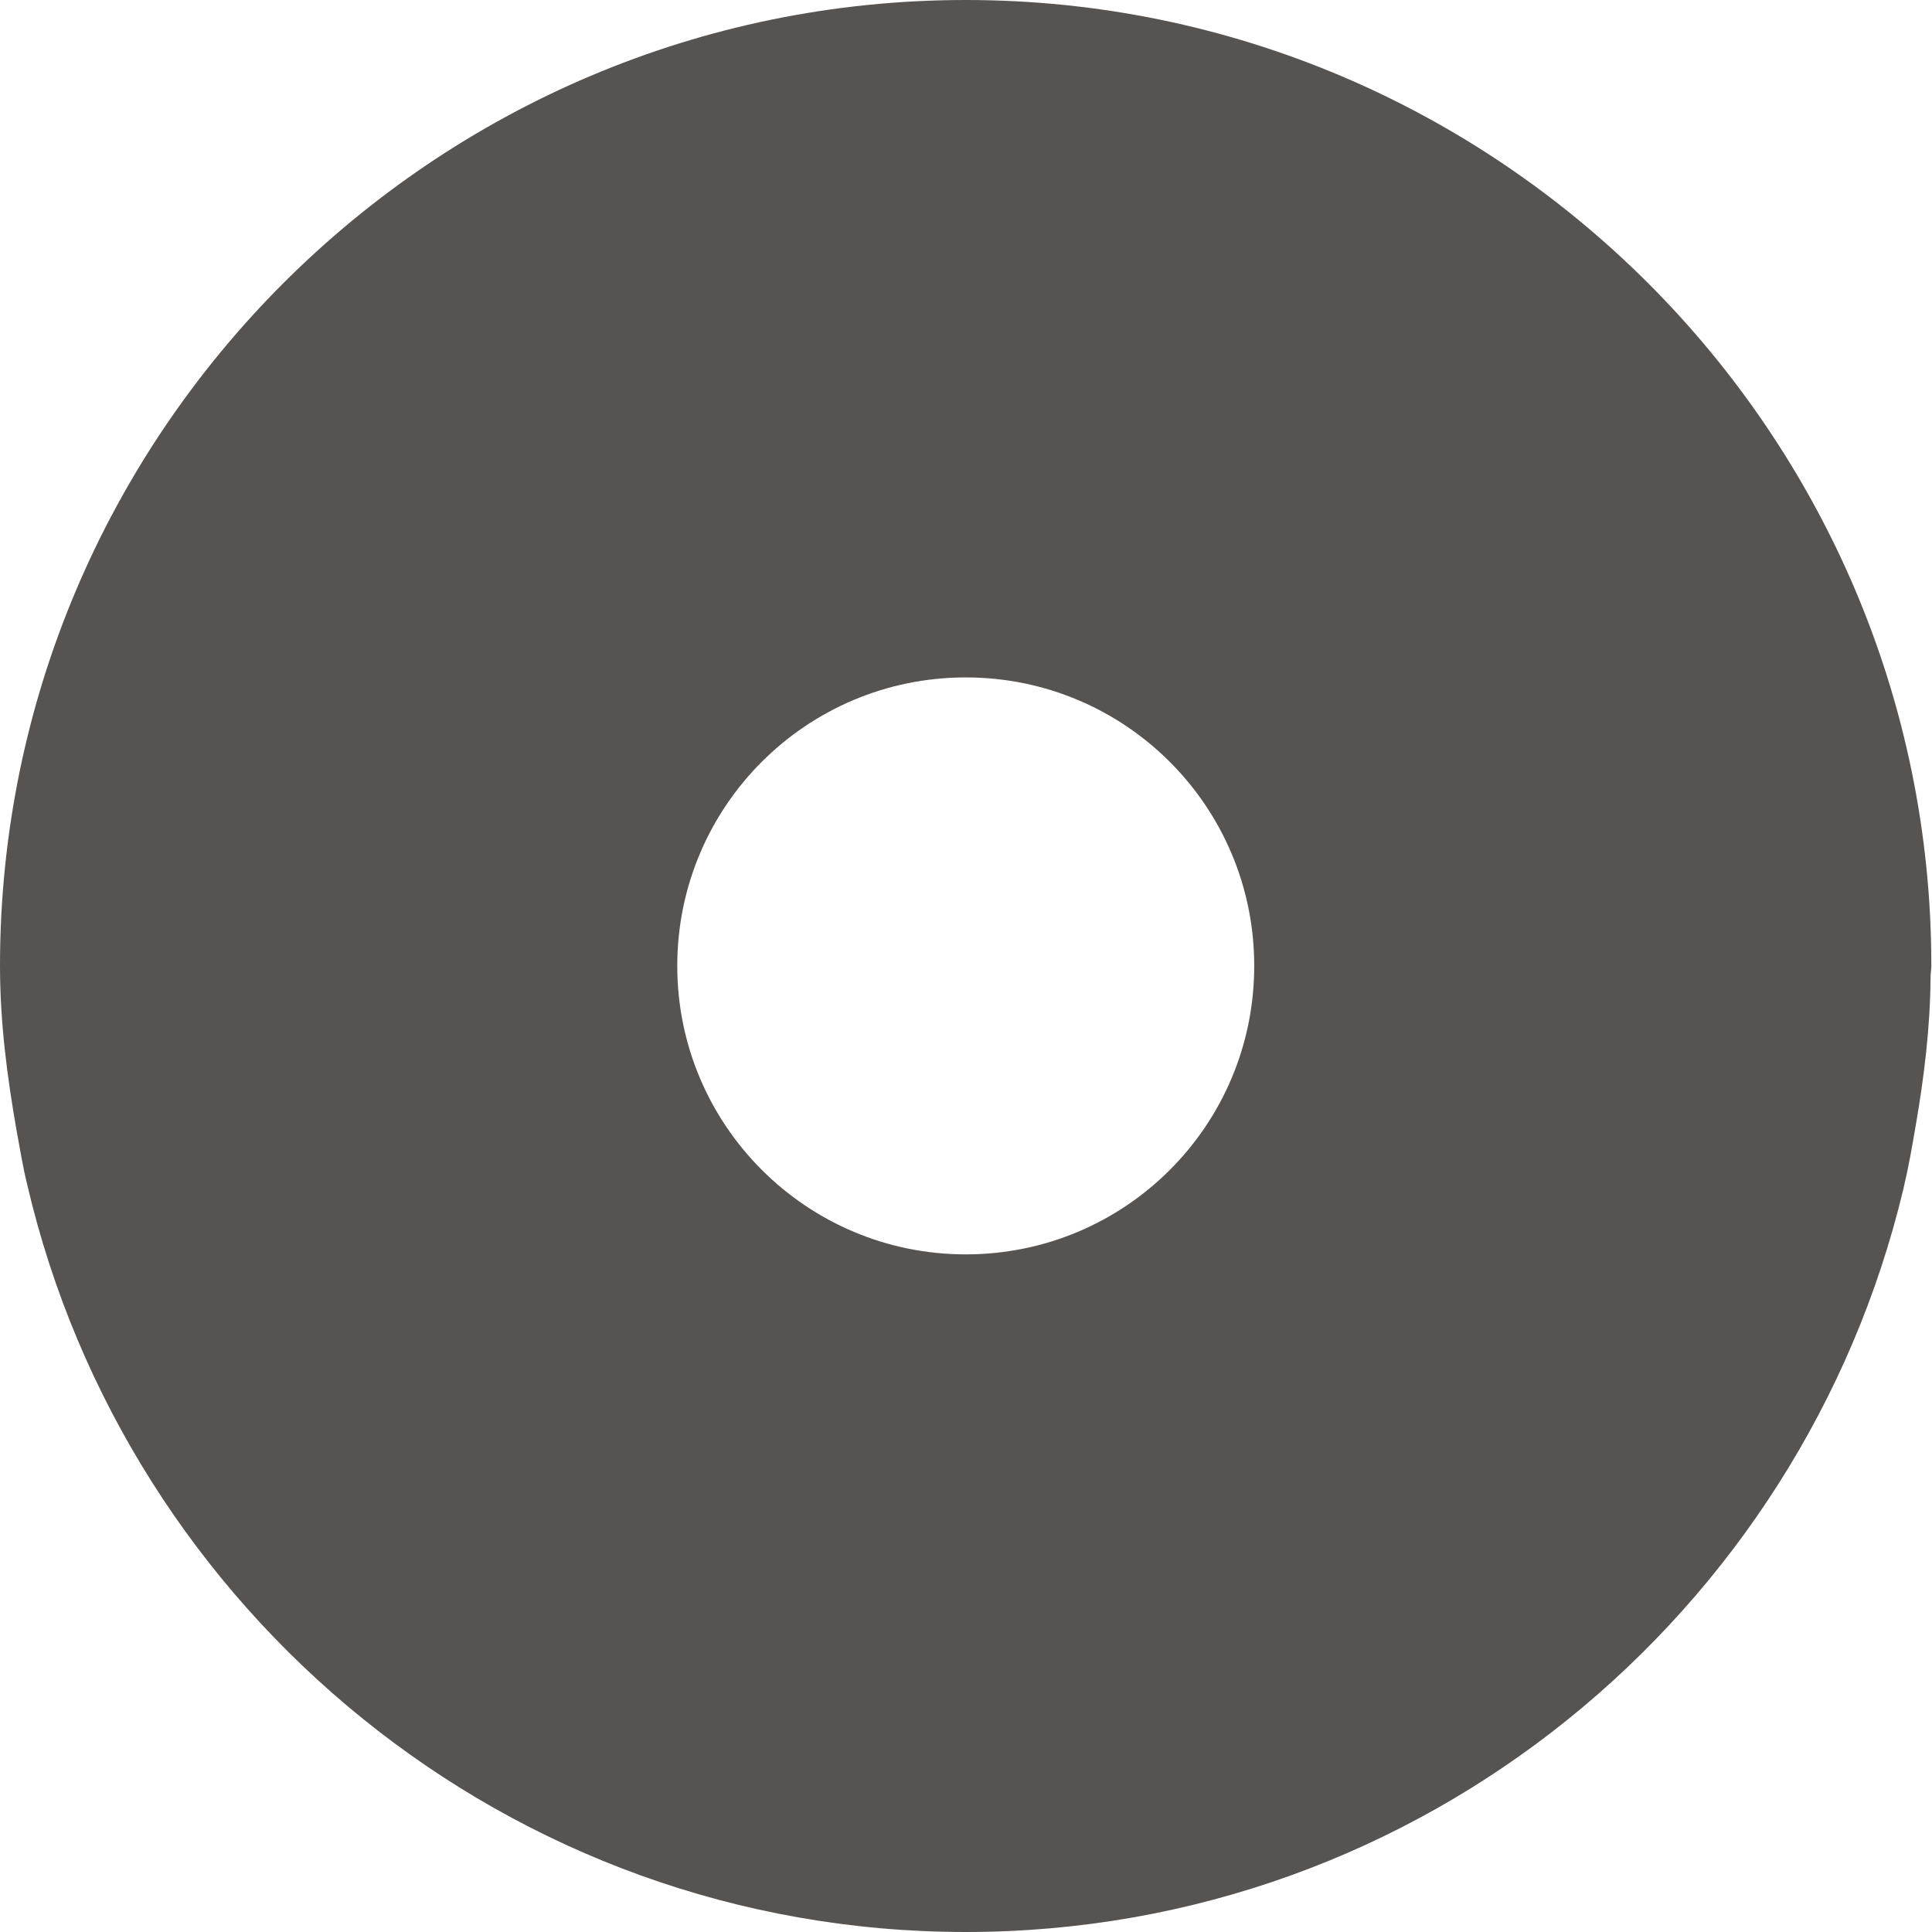 <?xml version="1.0" encoding="UTF-8"?> <svg xmlns="http://www.w3.org/2000/svg" width="38" height="38" viewBox="0 0 38 38" fill="none"> <path d="M18.995 0C8.526 0 0 8.523 0 18.997C0 20.112 0.142 21.188 0.328 22.247C0.394 22.597 0.447 22.945 0.536 23.303C2.498 31.707 10.013 38 18.995 38C27.959 38 35.448 31.739 37.439 23.377C37.538 22.963 37.609 22.552 37.68 22.135C37.845 21.181 37.965 20.213 37.972 19.213C37.972 19.139 37.987 19.068 37.987 18.997C37.99 8.525 29.465 0 18.995 0L18.995 0ZM18.995 24.672C15.863 24.672 13.321 22.131 13.321 18.998C13.321 15.865 15.857 13.324 18.995 13.324C22.136 13.324 24.669 15.865 24.669 18.998C24.669 22.133 22.136 24.672 18.995 24.672Z" fill="#575350"></path> </svg> 